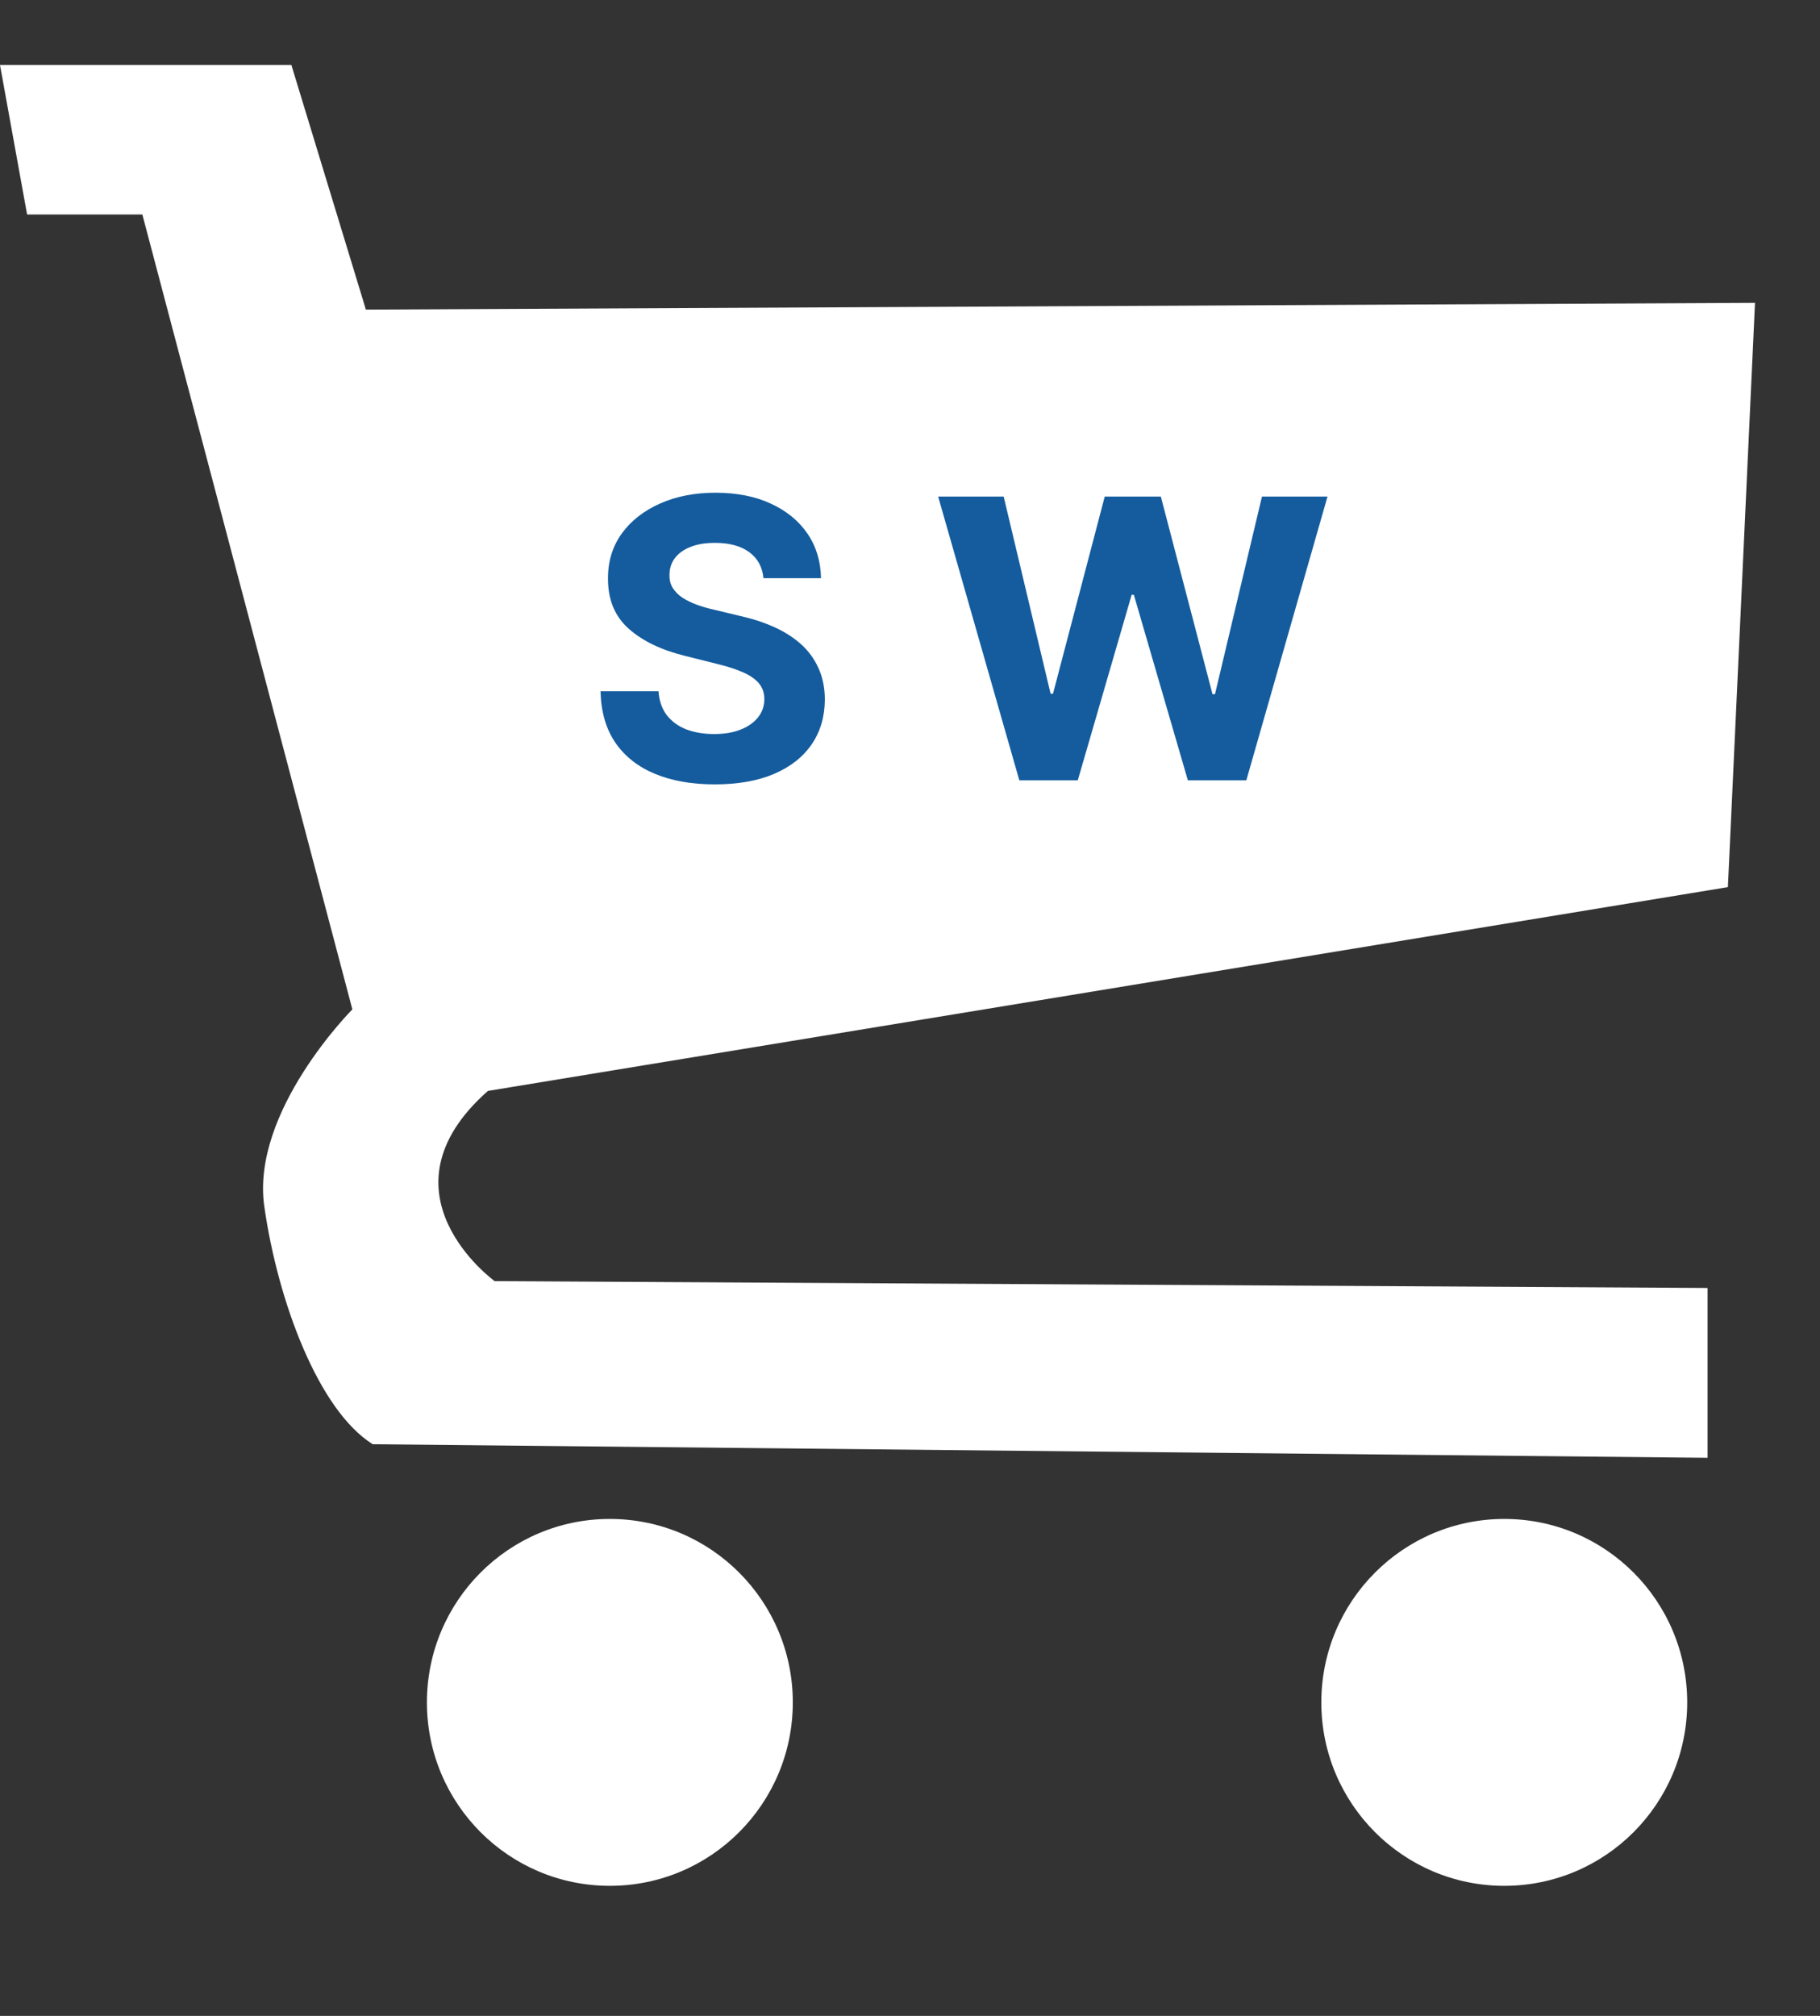 <svg width="28" height="31" viewBox="0 0 28 31" fill="none" xmlns="http://www.w3.org/2000/svg">
<rect x="0" y="0" width="28" height="31" fill="#333333" stroke="none"/>
<path fill-rule="evenodd" clip-rule="evenodd" d="M26.583 13.642L7.506 16.776C5.734 18.343 7.61 19.701 7.61 19.701L26.27 19.806V22.418L5.734 22.209C4.9 21.687 4.275 20.015 4.066 18.552C3.857 17.09 5.421 15.522 5.421 15.522L2.19 3.299H0.417L0 1H4.483L5.629 4.761L27 4.657L26.583 13.642ZM9.382 23.358C10.937 23.358 12.197 24.621 12.197 26.179C12.197 27.737 10.937 29 9.382 29C7.827 29 6.568 27.737 6.568 26.179C6.568 24.621 7.827 23.358 9.382 23.358ZM23.143 23.358C24.698 23.358 25.957 24.621 25.957 26.179C25.957 27.737 24.698 29 23.143 29C21.589 29 20.328 27.737 20.328 26.179C20.328 24.621 21.589 23.358 23.143 23.358Z" fill="white"/>
<path d="M11.746 8.891C11.729 8.719 11.656 8.586 11.527 8.491C11.398 8.396 11.222 8.348 11.001 8.348C10.85 8.348 10.723 8.369 10.619 8.412C10.516 8.453 10.436 8.511 10.381 8.585C10.327 8.658 10.3 8.742 10.3 8.836C10.297 8.914 10.313 8.982 10.349 9.04C10.386 9.099 10.436 9.149 10.5 9.192C10.564 9.233 10.638 9.269 10.722 9.3C10.805 9.33 10.895 9.356 10.99 9.377L11.382 9.471C11.572 9.513 11.747 9.57 11.906 9.641C12.065 9.712 12.203 9.8 12.32 9.903C12.436 10.007 12.526 10.129 12.59 10.27C12.655 10.411 12.689 10.572 12.69 10.754C12.689 11.021 12.621 11.252 12.486 11.448C12.352 11.643 12.159 11.794 11.906 11.902C11.655 12.008 11.352 12.062 10.996 12.062C10.644 12.062 10.337 12.008 10.076 11.9C9.816 11.792 9.613 11.632 9.467 11.421C9.322 11.207 9.246 10.944 9.239 10.63H10.131C10.141 10.776 10.183 10.898 10.257 10.996C10.332 11.093 10.432 11.166 10.557 11.216C10.684 11.264 10.827 11.288 10.986 11.288C11.142 11.288 11.278 11.266 11.393 11.22C11.509 11.175 11.599 11.111 11.663 11.03C11.727 10.95 11.759 10.857 11.759 10.751C11.759 10.653 11.73 10.571 11.672 10.504C11.615 10.438 11.531 10.381 11.421 10.334C11.311 10.287 11.177 10.244 11.018 10.206L10.543 10.087C10.175 9.997 9.884 9.857 9.671 9.667C9.458 9.477 9.352 9.22 9.354 8.898C9.352 8.634 9.423 8.403 9.565 8.205C9.708 8.008 9.905 7.854 10.155 7.743C10.405 7.632 10.689 7.577 11.007 7.577C11.331 7.577 11.614 7.632 11.855 7.743C12.098 7.854 12.287 8.008 12.422 8.205C12.557 8.403 12.626 8.631 12.631 8.891H11.746ZM15.682 12L14.433 7.636H15.441L16.163 10.668H16.2L16.996 7.636H17.859L18.654 10.675H18.692L19.415 7.636H20.423L19.174 12H18.275L17.444 9.147H17.41L16.581 12H15.682Z" fill="#145C9E"/>
</svg>
